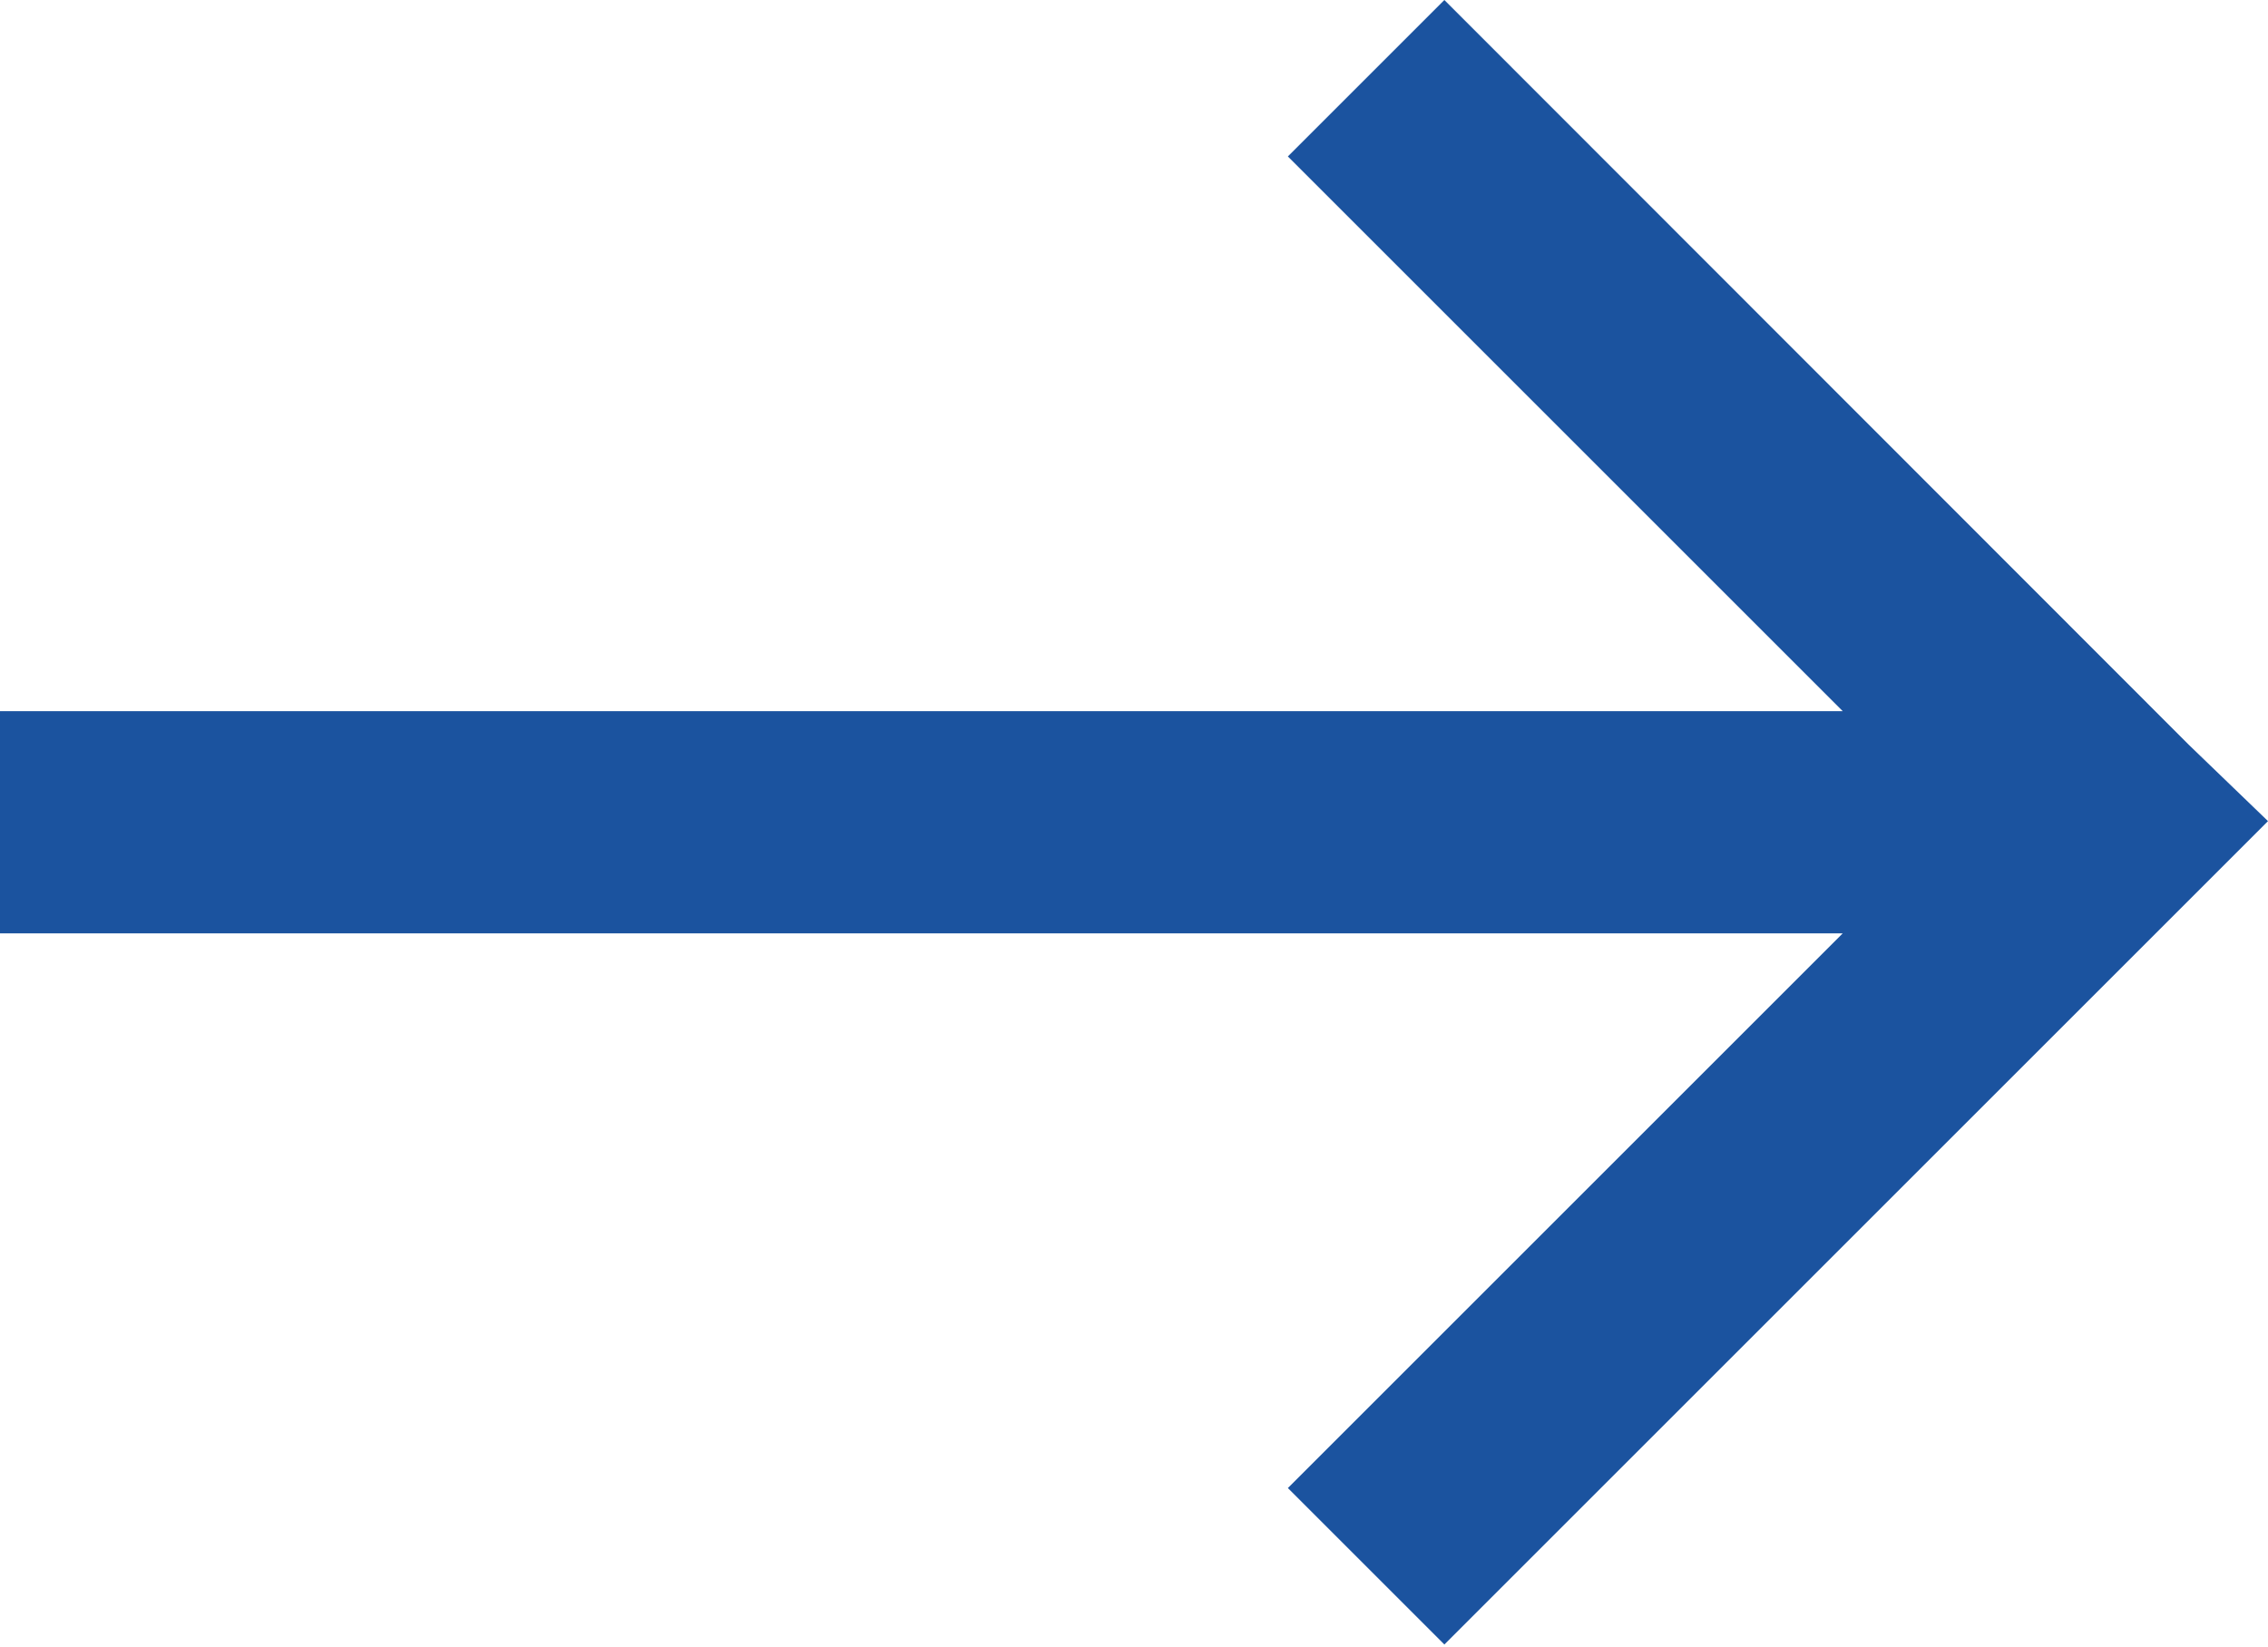 <svg xmlns="http://www.w3.org/2000/svg" width="15.941" height="11.579" viewBox="0 0 15.941 11.579">
    <defs>
        <style>
            .cls-1{fill:#1b539f}
        </style>
    </defs>
    <path id="Path_3884" d="M255.8 249.238L250.566 244l-1.1 1.1 3.9 3.9h-12.952v1.562h12.952l-3.9 3.9 1.1 1.1 5.237-5.237.552-.552z" class="cls-1" data-name="Path 3884" transform="translate(-240.414 -244)"/>
</svg>
